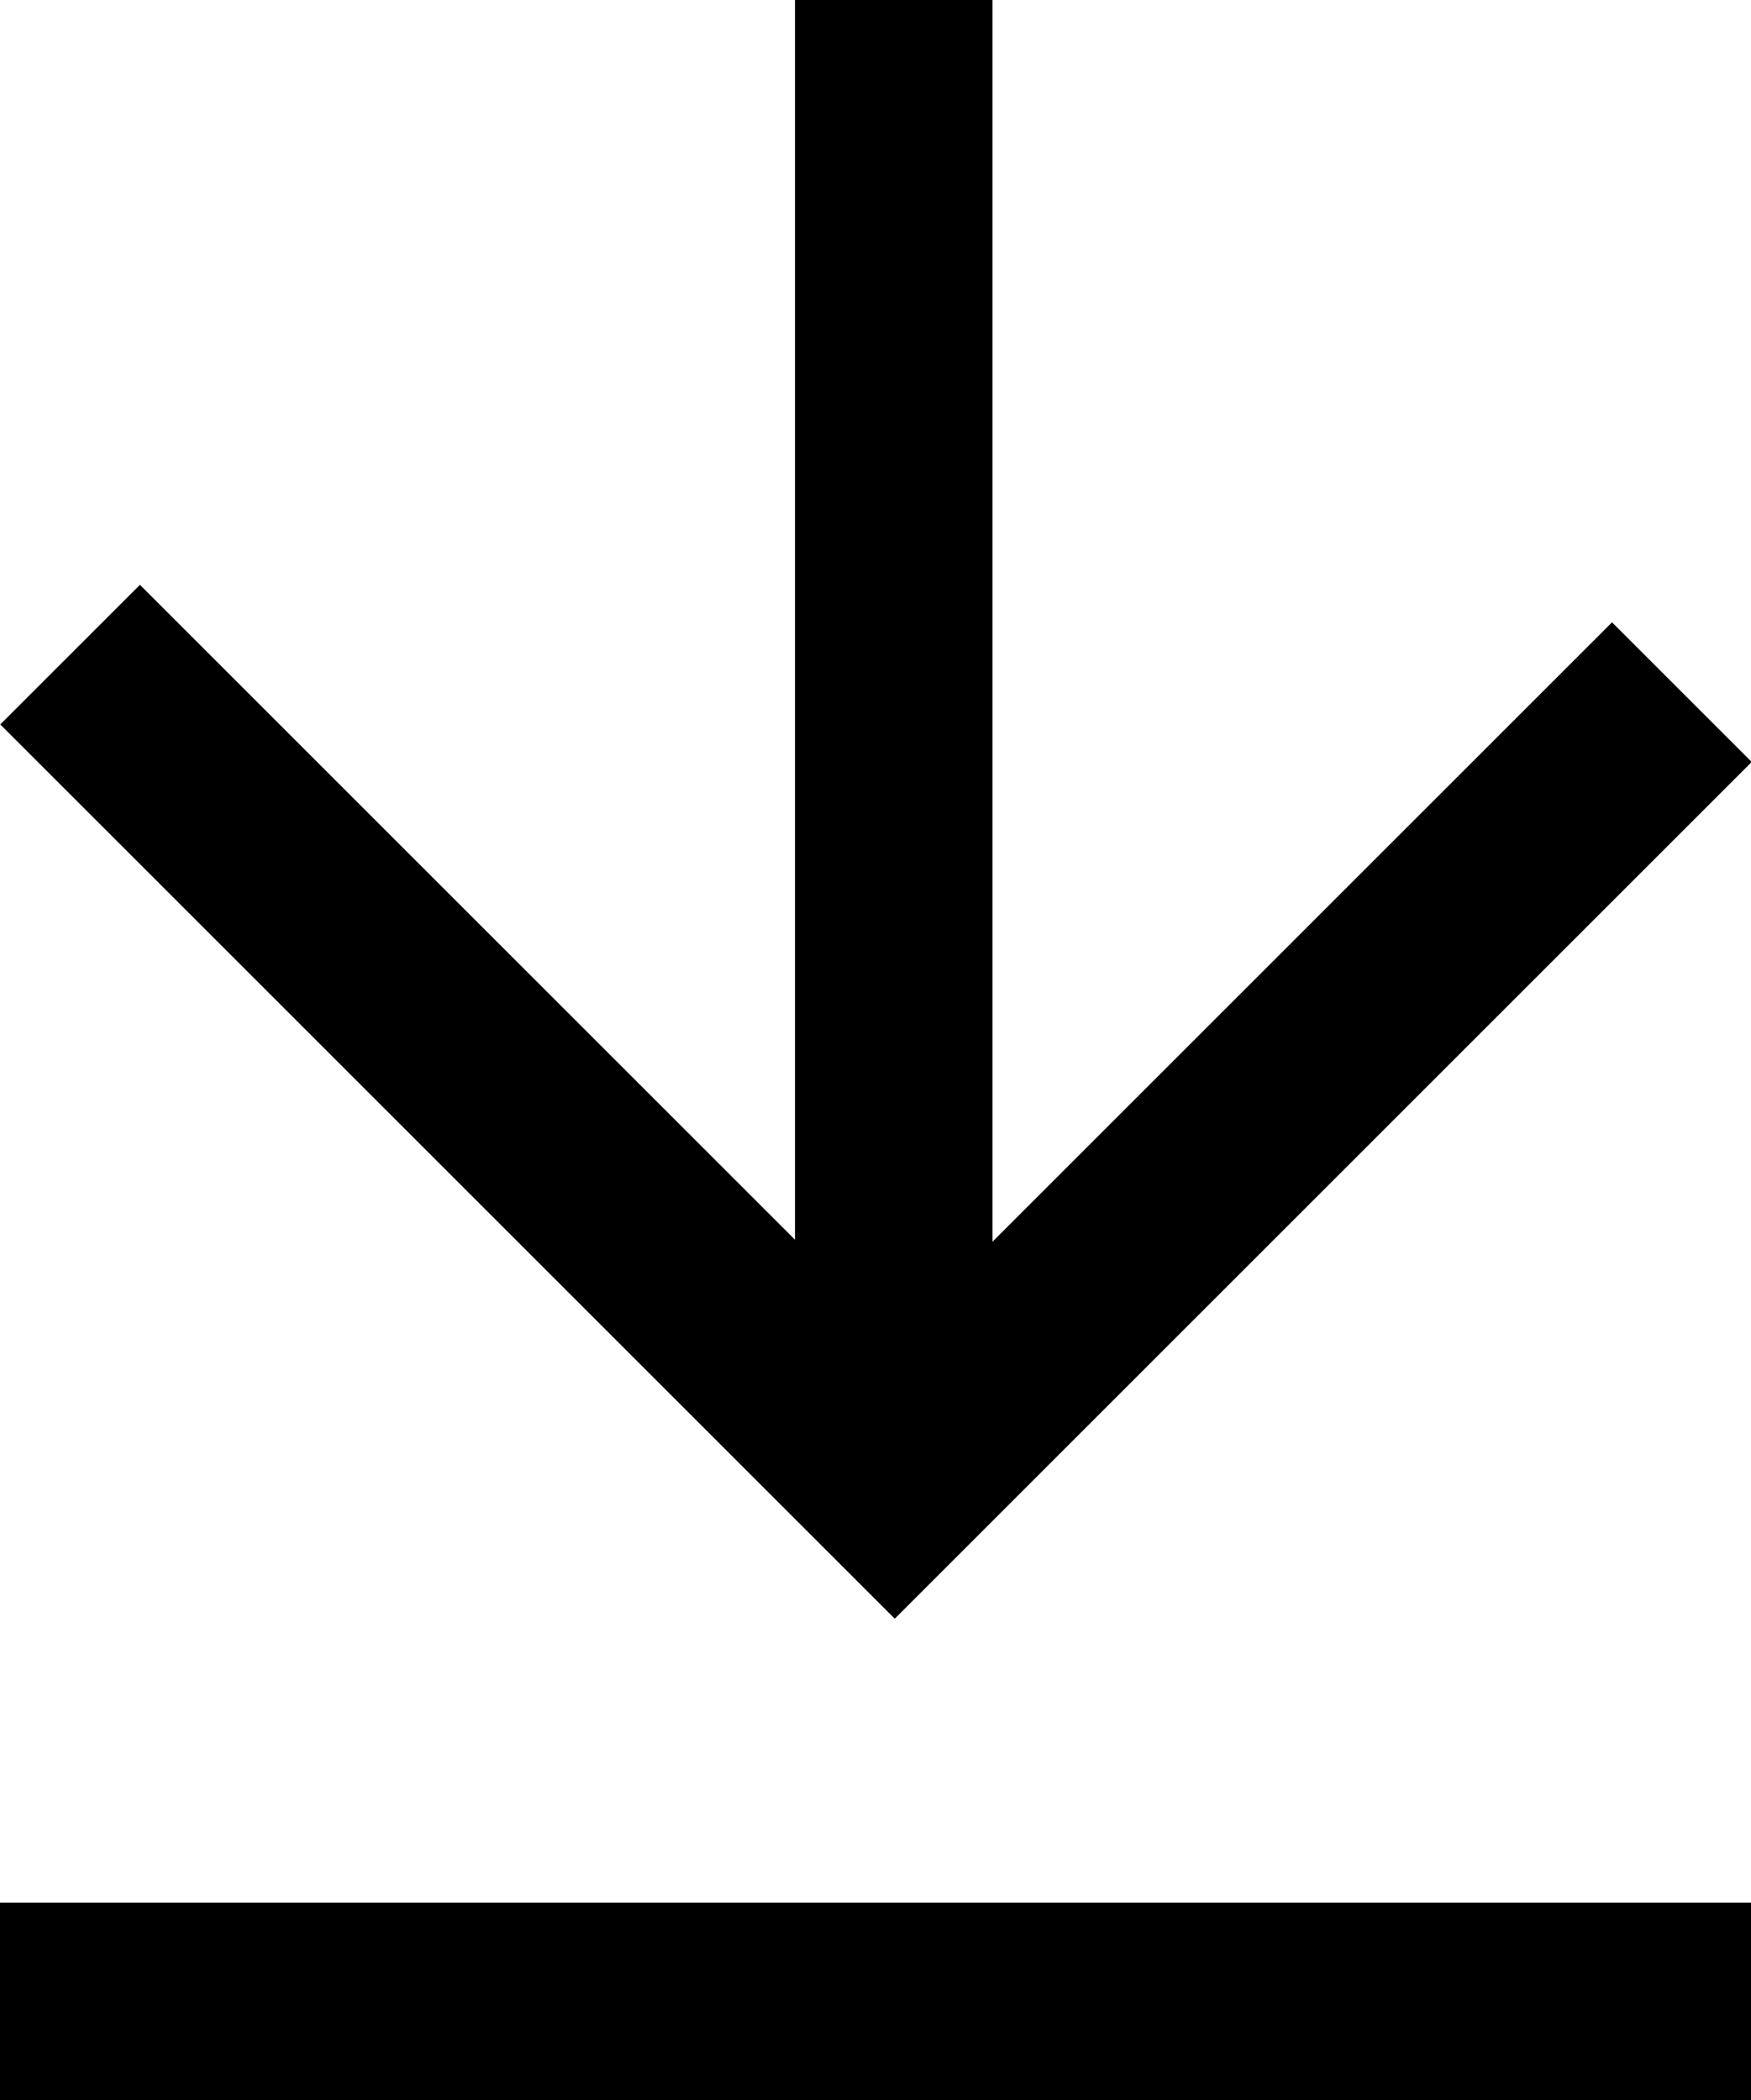 <?xml version="1.0" encoding="UTF-8"?>
<svg id="fleche-telecharger" xmlns="http://www.w3.org/2000/svg" viewBox="0 0 17.73 21.27">
  <defs>
    <style>
      .cls-1 {
        fill: none;
        stroke: #000;
        stroke-width: 2px;
      }
    </style>
  </defs>
  <g>
    <path class="cls-1" d="M9.05,14.97V0"/>
    <path class="cls-1" d="M.71,6.63l8.35,8.35,7.97-7.97"/>
  </g>
  <line class="cls-1" y1="20.27" x2="17.73" y2="20.27"/>
</svg>